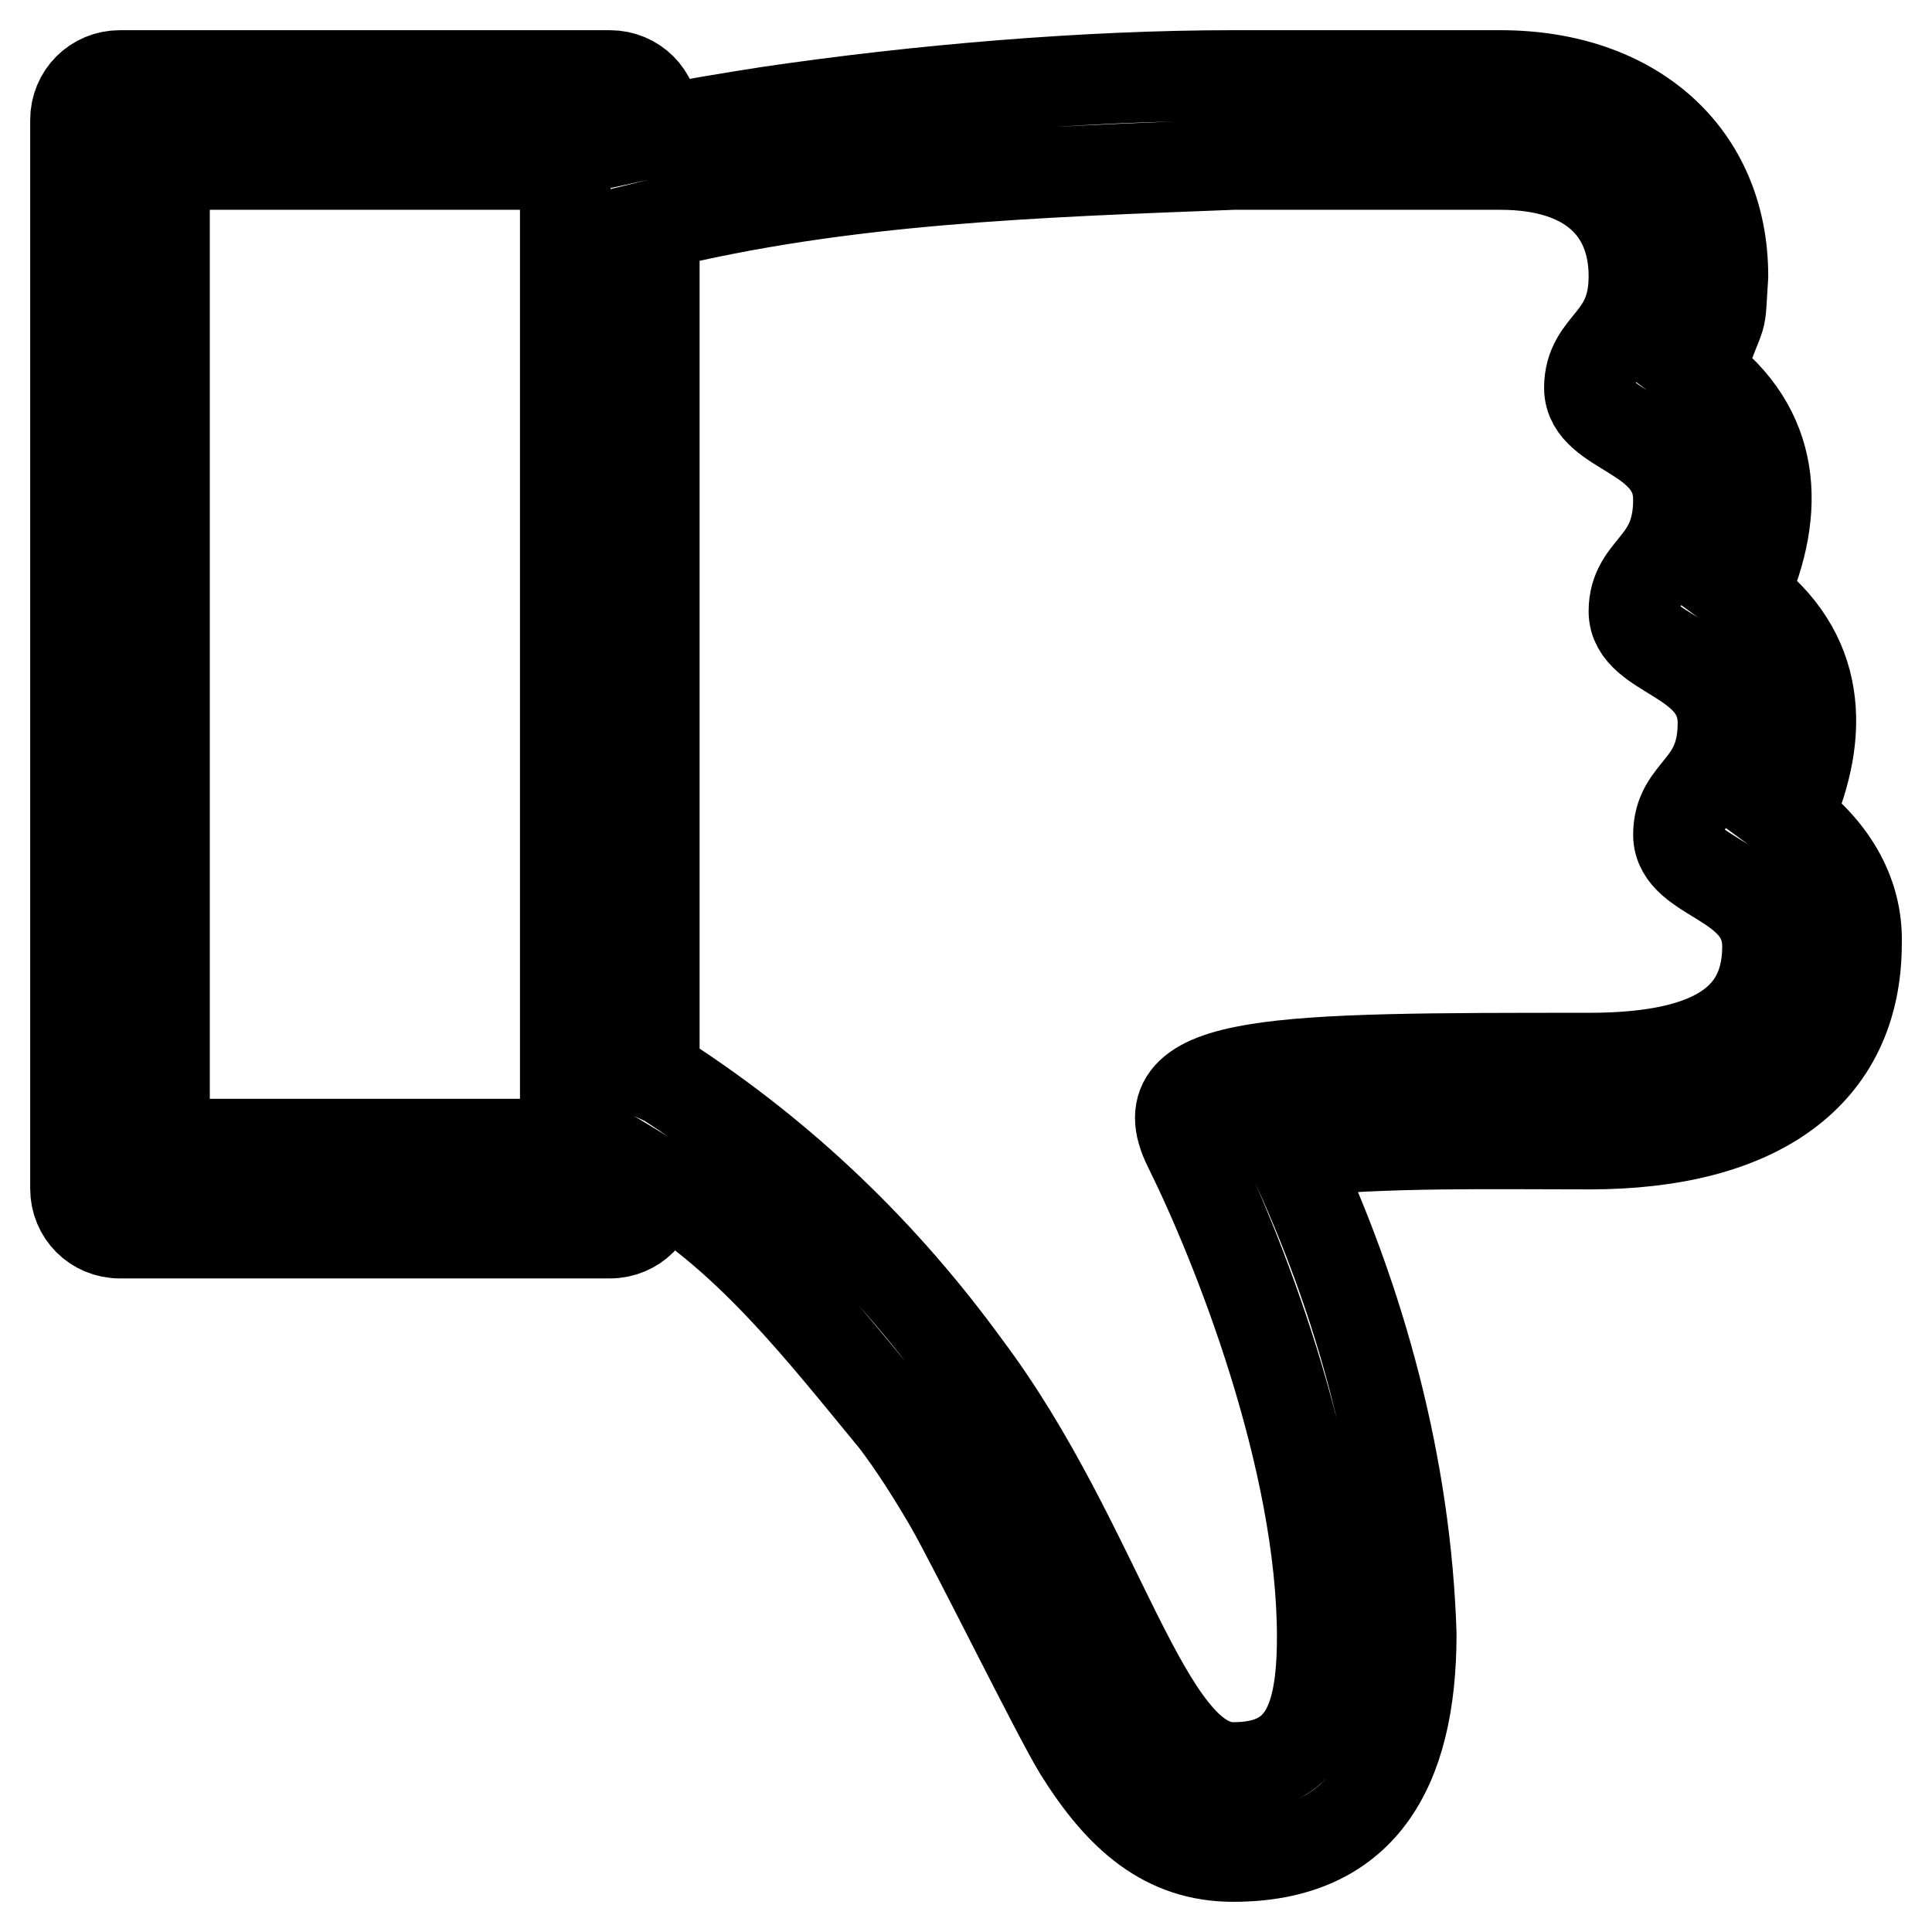 <?xml version="1.0" encoding="utf-8"?>
<!-- Svg Vector Icons : http://www.onlinewebfonts.com/icon -->
<!DOCTYPE svg PUBLIC "-//W3C//DTD SVG 1.1//EN" "http://www.w3.org/Graphics/SVG/1.1/DTD/svg11.dtd">
<svg version="1.1" xmlns="http://www.w3.org/2000/svg" xmlns:xlink="http://www.w3.org/1999/xlink" x="0px" y="0px" viewBox="0 0 256 256" enable-background="new 0 0 256 256" xml:space="preserve">
<g> <path stroke-width="12" fill-opacity="0" stroke="#000000"  d="M163.4,246c16.8,0,23.6-11.2,23.6-29.5c-0.7-22-6.6-44-16-63.9c13.1-1.3,26.4-1,39.6-1 c22.2,0,35.4-9.2,35.4-26.6c0.2-7-3.7-12.8-9.2-16.8l0.2-0.2c4.8-10.9,4.4-21.6-6.1-29.3l0.2-0.2c4.8-10.9,4.4-21.6-6.1-29.3 l0.2-0.2c3.3-9.2,2.6-5,3.1-12.4c0-16.1-11.9-26.6-29.5-26.6h-35.4c-19.5,0-41.8,1.9-61.5,4.8c-5.1,0.8-10.2,1.6-15.2,2.7v-1.6 c0-3.3-2.6-5.9-5.9-5.9H15.9c-3.3,0-5.9,2.6-5.9,5.9v141.6c0,3.3,2.6,5.9,5.9,5.9h64.9c3.3,0,5.9-2.6,5.9-5.9v-1 c12.9,7.8,22.4,20.2,31.9,31.7c2.5,3.3,4.8,6.9,7.2,11c3.3,5.7,14.4,28.3,17.2,32.8C148.5,240.8,154.5,246,163.4,246z M21.8,151.6 V21.8h53.1v129.8H21.8z M163.4,234.2c-11.8,0-17.7-29.5-35.4-53.1c-10.9-15-24.1-27.7-39.6-37.8l-1.7-0.8V29.8 c25.1-6.2,51-7,76.7-8c0,0,23.6,0,35.4,0c11.8,0,17.7,5.9,17.7,14.8c0,8.8-5.9,8.8-5.9,14.8c0,5.9,11.8,5.9,11.8,14.8 c0,8.9-5.9,8.9-5.9,14.8c0,5.9,11.8,5.9,11.8,14.8c0,8.8-5.9,8.8-5.9,14.8c0,5.9,11.8,5.9,11.8,14.8c0,8.9-5.9,14.8-23.6,14.8 c-41.3,0-59,0-53.1,11.8c6.4,12.9,17.7,41.3,17.7,64.9C175.2,228.3,172.6,234.2,163.4,234.2z"/></g>
</svg>